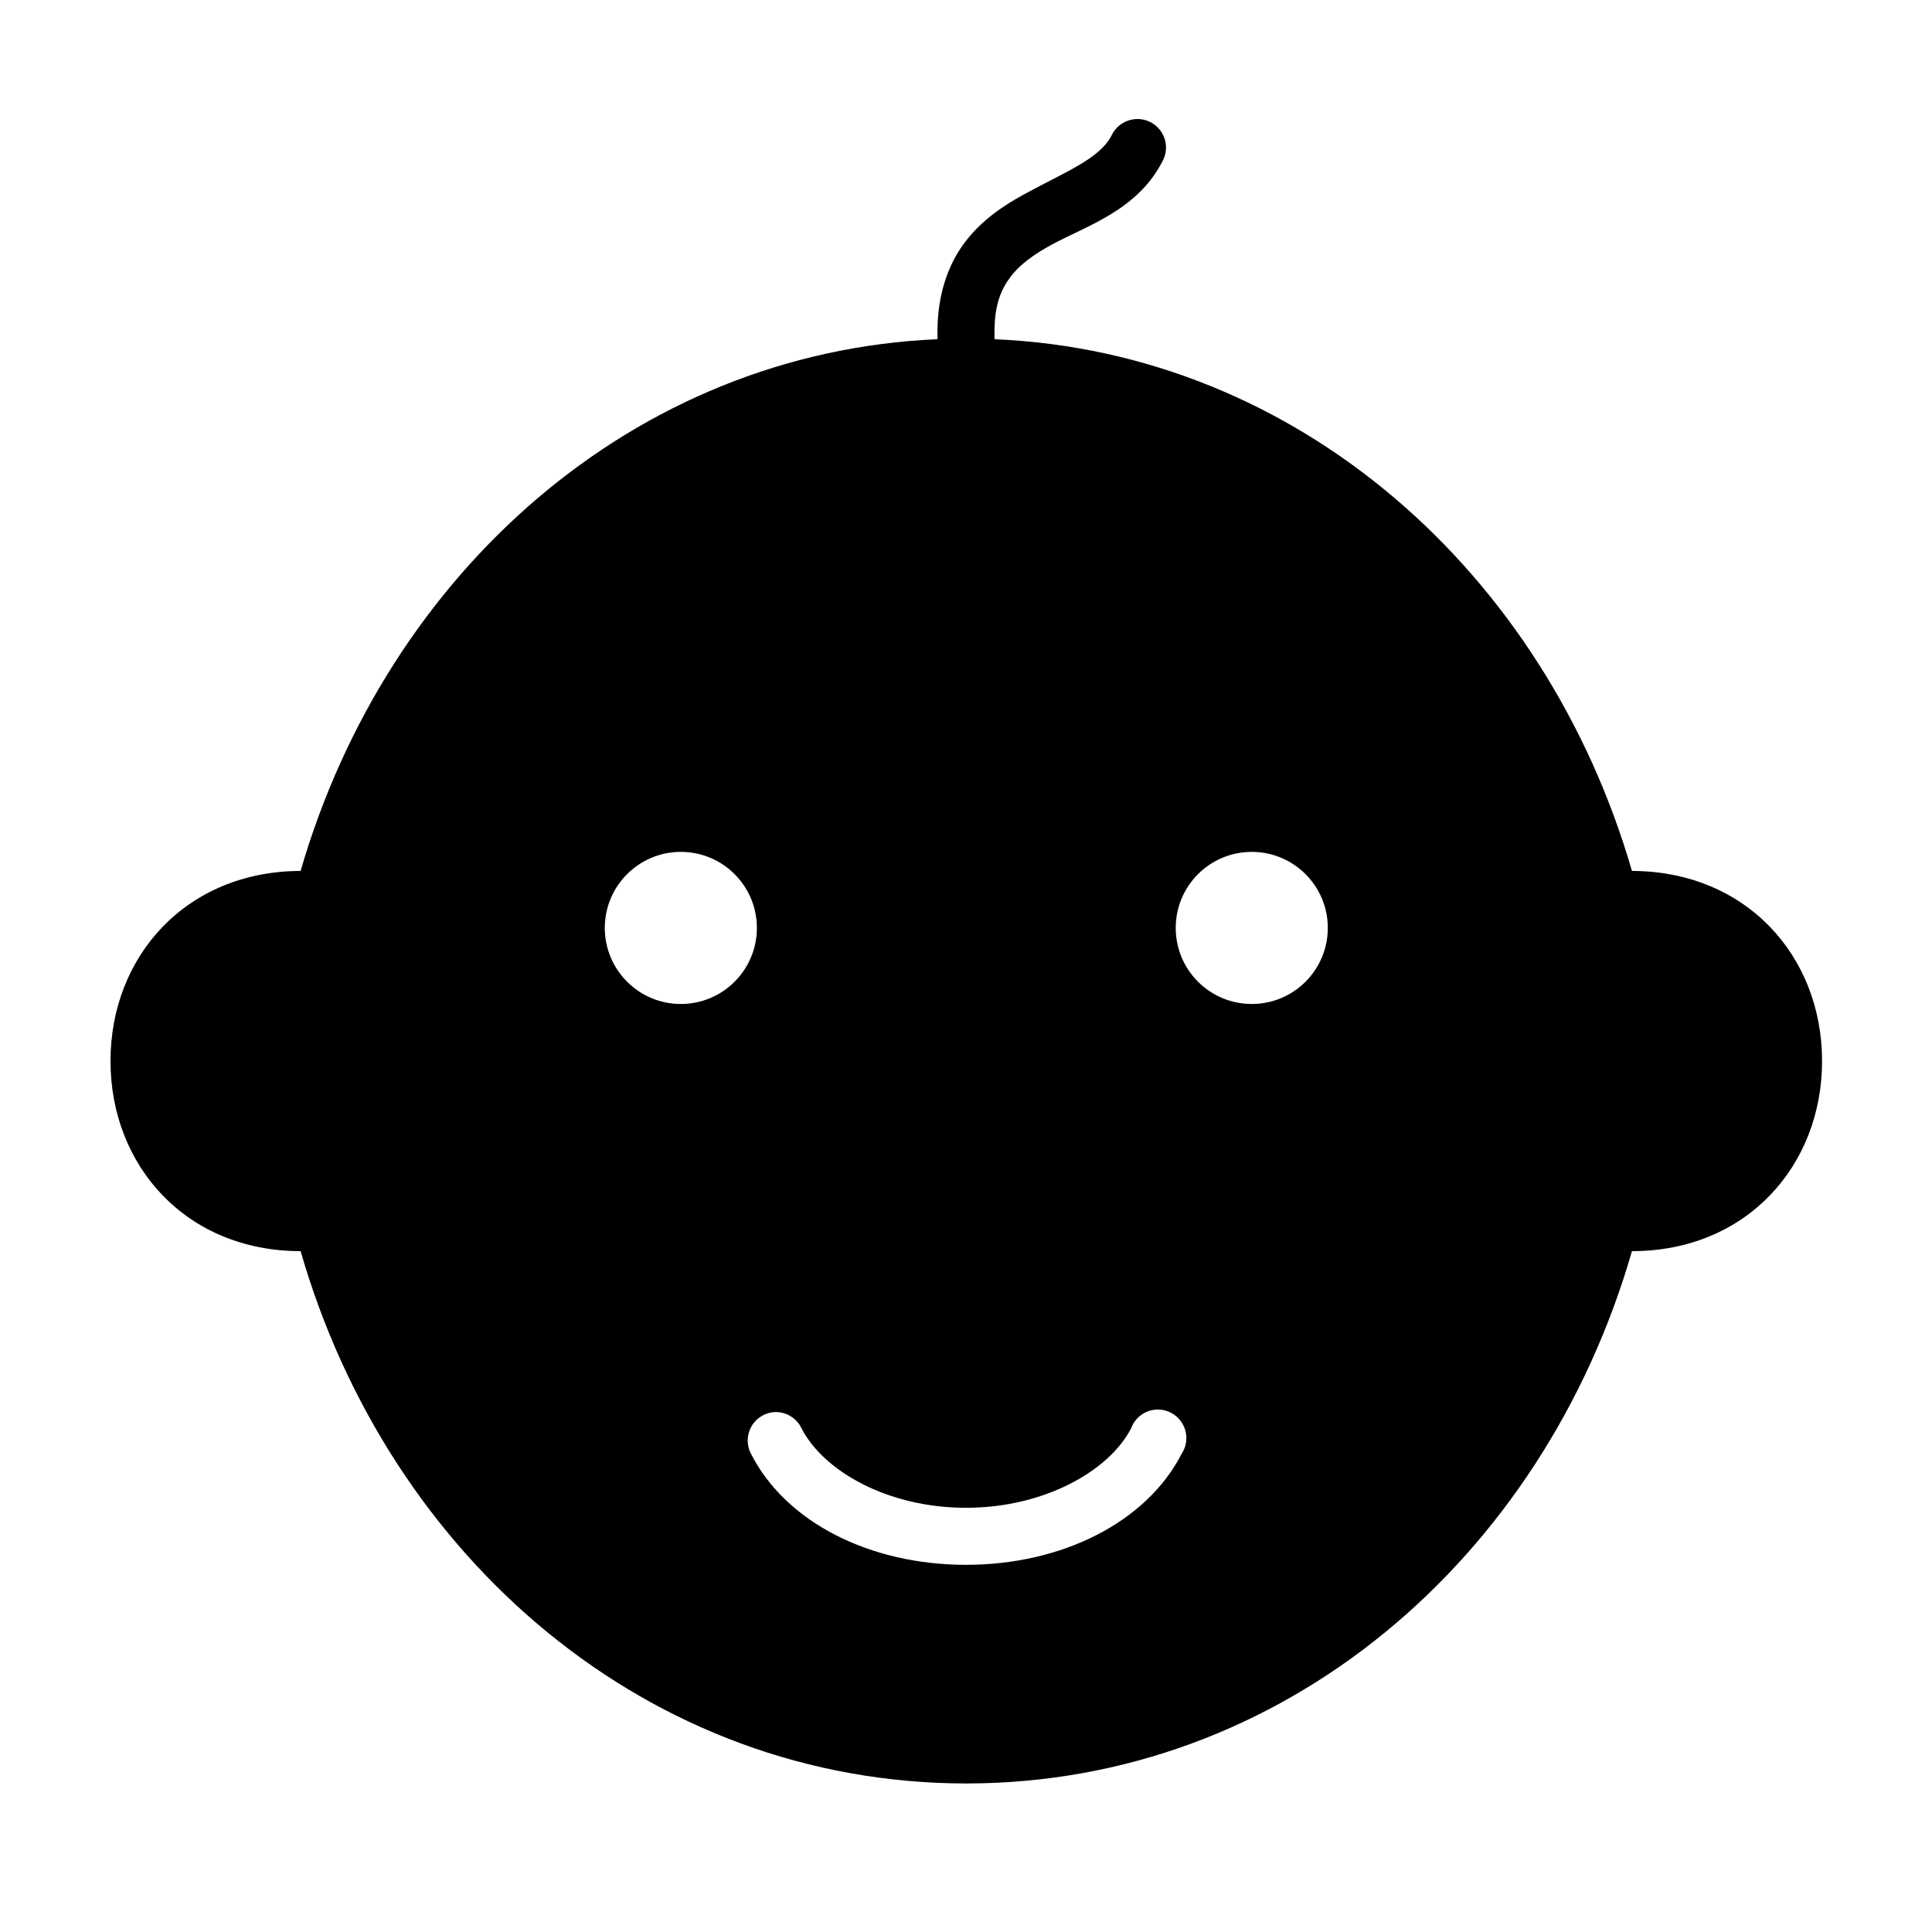 <?xml version="1.0" encoding="UTF-8"?>
<!-- Uploaded to: SVG Repo, www.svgrepo.com, Generator: SVG Repo Mixer Tools -->
<svg fill="#000000" width="800px" height="800px" version="1.1" viewBox="144 144 512 512" xmlns="http://www.w3.org/2000/svg">
 <path d="m444.24 175.64c-2.477 0.391-4.602 1.984-5.668 4.254-3.148 6.176-12.211 9.625-23.145 15.586-5.465 2.981-11.285 6.848-15.742 12.75-4.457 5.906-7.242 13.891-7.242 23.617v2.047c-80.516 3.473-145.9 62-168.78 140.91-30.332 0.078-50.379 22.633-50.379 50.379 0 27.75 20.047 50.383 50.379 50.383 23.469 81.453 92.355 141.07 176.49 141.07 84.066-0.074 152.88-59.664 176.33-141.07 30.332 0 50.383-22.633 50.383-50.383 0-27.746-20.051-50.301-50.383-50.379-22.871-78.91-88.406-137.5-168.93-140.91v-2.047c0-7.066 1.746-11.168 4.25-14.484 2.508-3.316 6.227-5.973 10.867-8.5 9.273-5.059 22.742-9.059 29.438-22.199 1.355-2.535 1.156-5.617-0.516-7.953-1.668-2.34-4.519-3.527-7.356-3.07zm-119.81 194.12c11.133 0 20.152 9.023 20.152 20.152s-9.02 20.152-20.152 20.152c-11.129 0-20.152-9.023-20.152-20.152s9.023-20.152 20.152-20.152zm151.3 0c11.129 0 20.152 9.023 20.152 20.152s-9.023 20.152-20.152 20.152c-11.129 0-20.152-9.023-20.152-20.152s9.023-20.152 20.152-20.152zm-25.82 147.84c2.926-0.359 5.789 1.012 7.344 3.512s1.516 5.68-0.102 8.141c-9.305 18.184-31.746 29.441-57.148 29.441-25.43 0-47.715-11.207-56.996-29.441-1.164-2.231-1.141-4.894 0.059-7.106 1.199-2.207 3.422-3.676 5.926-3.918 3.106-0.242 6.047 1.445 7.398 4.254 5.734 11.266 22.727 21.098 43.613 21.098 20.836 0 38.012-9.855 43.766-21.098 0.977-2.644 3.344-4.527 6.141-4.883z"/>
</svg>